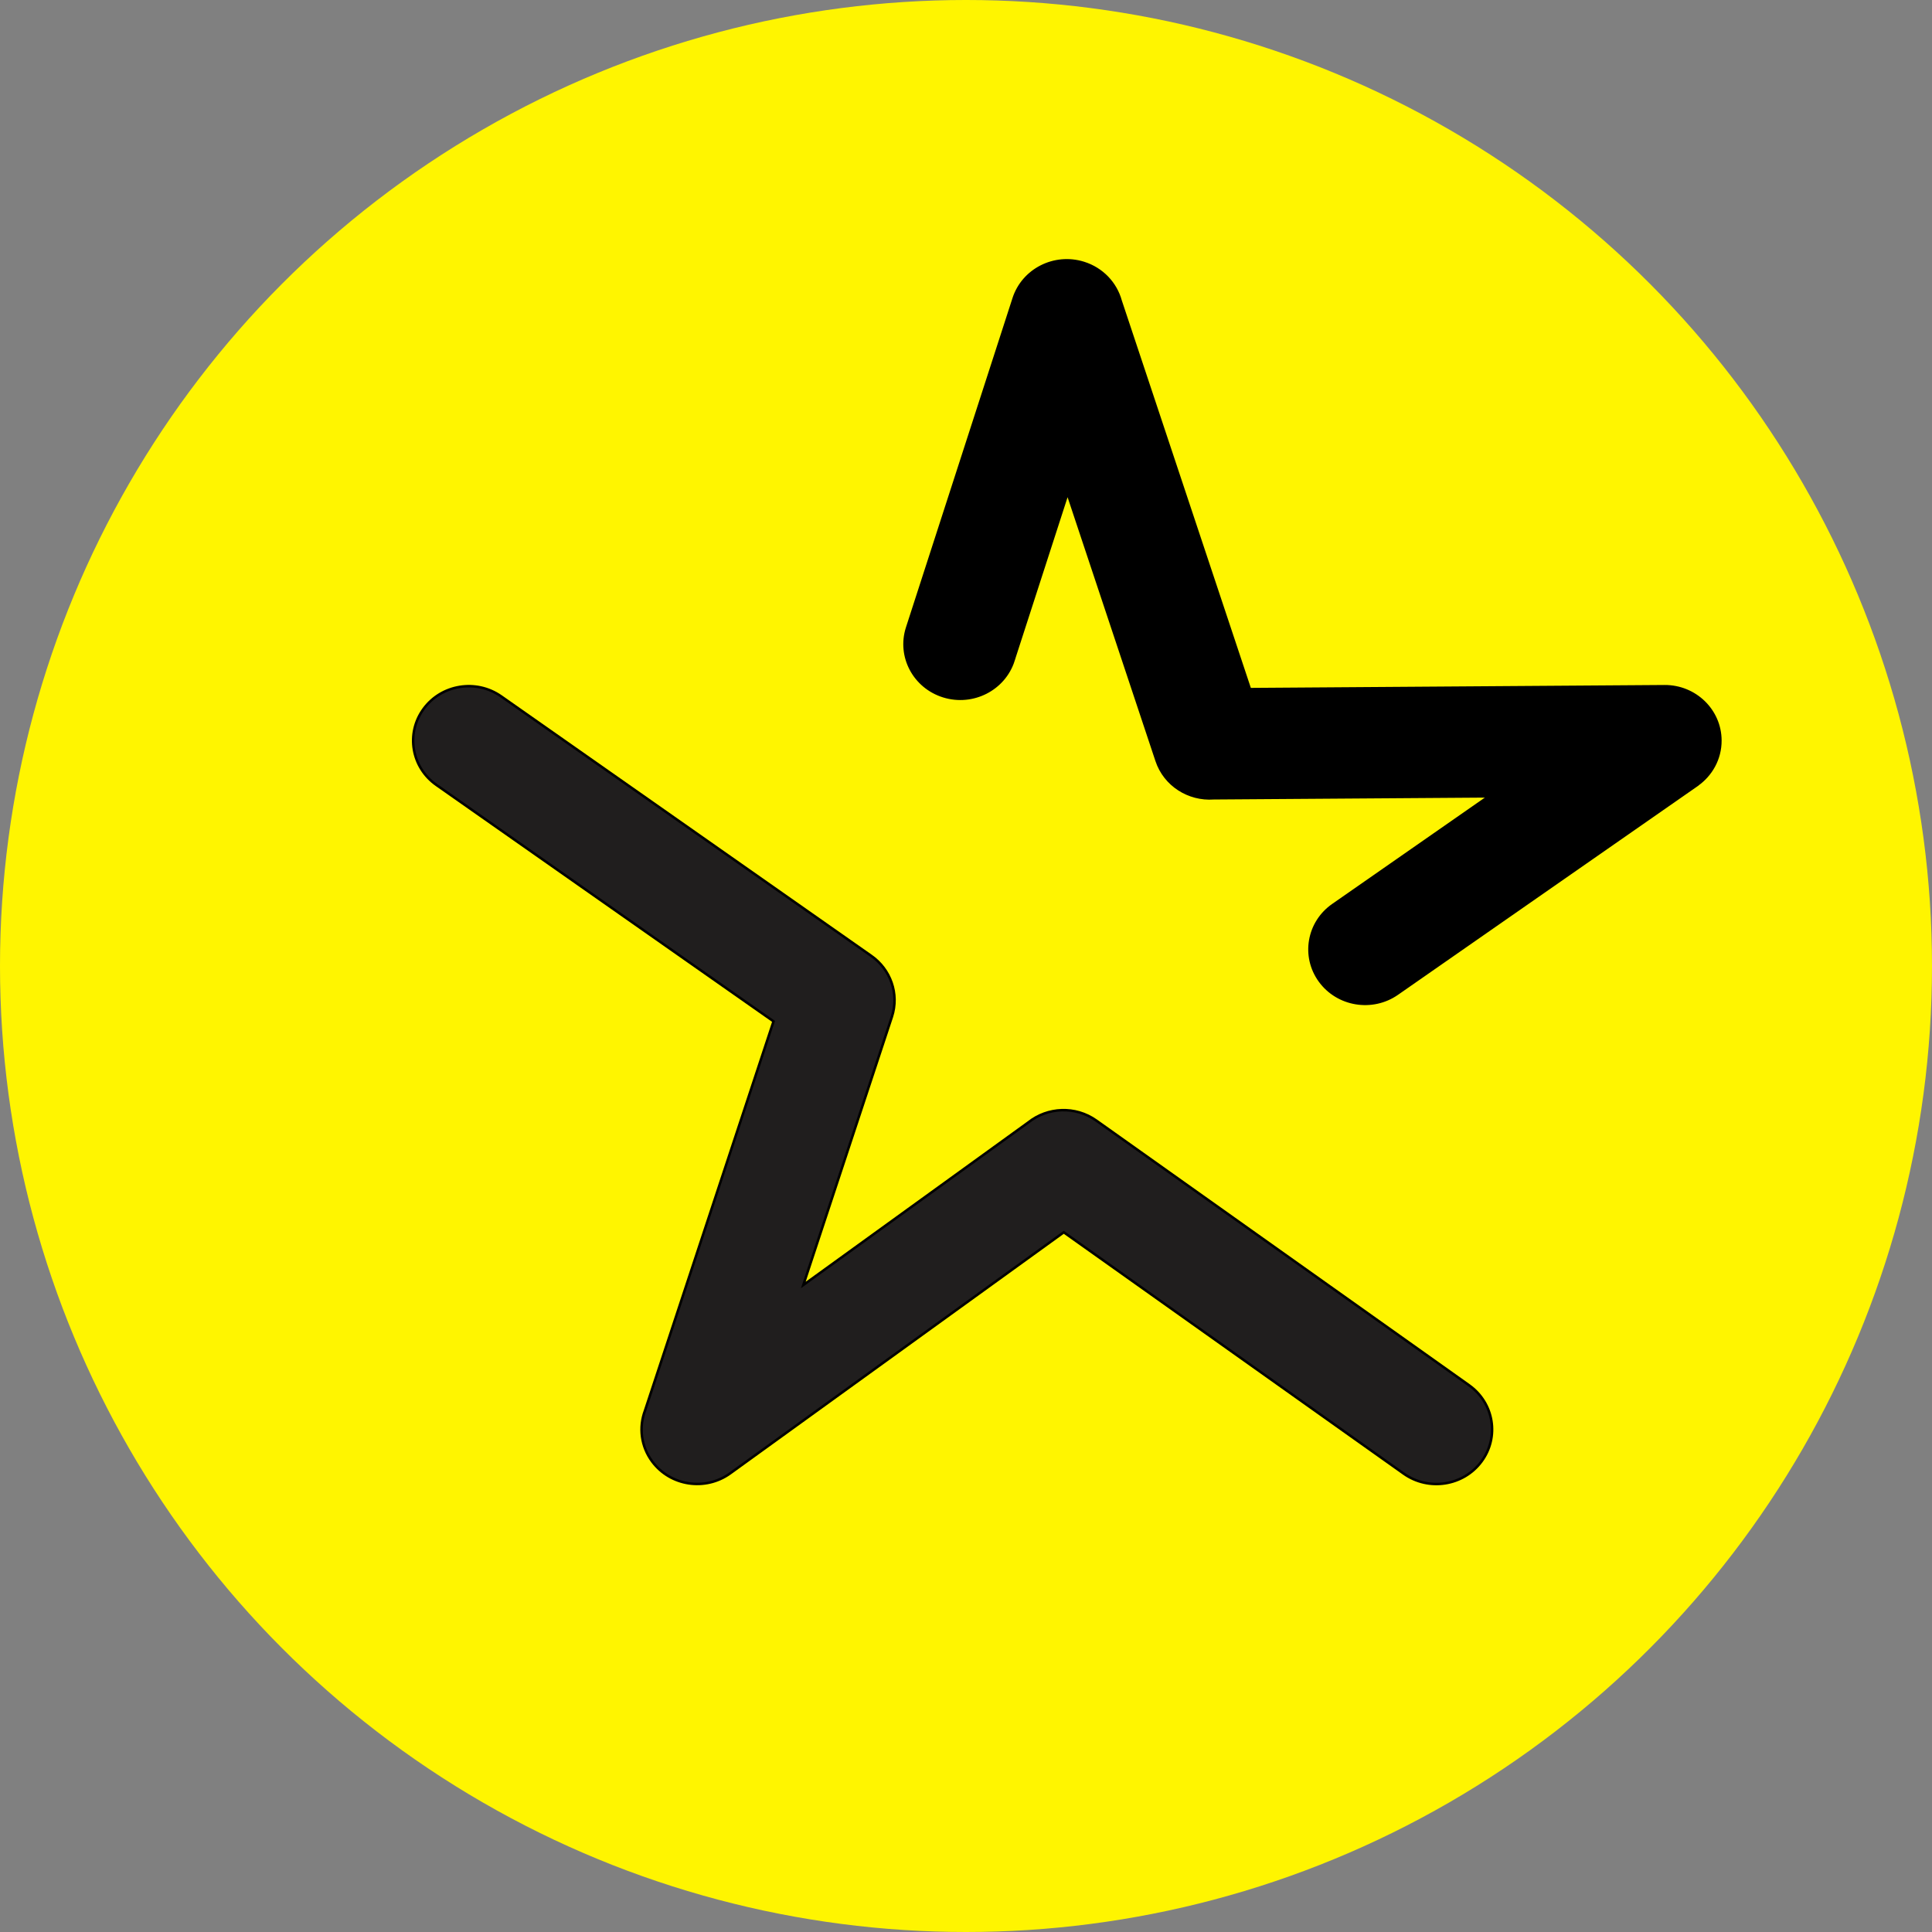 <svg width="776" height="776" viewBox="0 0 776 776" fill="none" xmlns="http://www.w3.org/2000/svg">
<rect x="0" y="0" width="776" height="776" fill="#808080" stroke="none"/>
<circle cx="388" cy="388" r="388" fill="#FFF500"/>
<path d="M170.083 284.797C177.236 274.953 191.187 272.648 201.234 279.656L349.917 383.909C357.633 389.287 361.273 399.119 358.23 408.423L322.658 516.13L413.092 450.78C420.762 444.682 431.923 444.119 440.305 450.059L590.067 556.394V556.406C600.068 563.504 602.307 577.217 595.051 587.016C587.806 596.815 573.809 598.997 563.808 591.899L427.272 494.957L293.241 591.809C283.286 598.952 269.301 596.849 262.01 587.095C257.405 580.941 256.567 573.224 259.07 566.564L310.694 410.235L175.331 315.319C165.284 308.31 162.93 294.641 170.083 284.797Z" fill="#201E1E"/>
<path d="M170.083 284.797C177.236 274.953 191.187 272.648 201.234 279.656L349.917 383.909C357.633 389.287 361.273 399.119 358.23 408.423L322.658 516.13L413.092 450.78C420.762 444.682 431.923 444.119 440.305 450.059L590.067 556.394V556.406C600.068 563.504 602.307 577.217 595.051 587.016C587.806 596.815 573.809 598.997 563.808 591.899L427.272 494.957L293.241 591.809C283.286 598.952 269.301 596.849 262.01 587.095C257.405 580.941 256.567 573.224 259.07 566.564L310.694 410.235L175.331 315.319C165.284 308.31 162.93 294.641 170.083 284.797Z" stroke="black"/>
<path d="M407.138 119.906C410.858 108.352 423.43 101.939 435.223 105.584C442.778 107.924 448.186 113.83 450.104 120.817L502.049 276.797L668.599 275.627C680.919 275.582 690.954 285.324 691 297.406C691.034 304.786 687.326 311.323 681.619 315.306L681.631 315.328L561.251 399.152C551.204 406.16 537.254 403.854 530.101 394.01C522.947 384.166 525.301 370.498 535.348 363.49L598.006 319.851L487.479 320.627C477.443 321.358 467.821 315.339 464.571 305.552L428.793 198.104L407.034 265.345L407.057 265.333C403.336 276.887 390.764 283.299 378.972 279.655C367.179 276.01 360.634 263.691 364.354 252.137L407.138 119.906Z" fill="black"/>
<path d="M407.138 119.906C410.858 108.352 423.43 101.939 435.223 105.584C442.778 107.924 448.186 113.83 450.104 120.817L502.049 276.797L668.599 275.627C680.919 275.582 690.954 285.324 691 297.406C691.034 304.786 687.326 311.323 681.619 315.306L681.631 315.328L561.251 399.152C551.204 406.16 537.254 403.854 530.101 394.01C522.947 384.166 525.301 370.498 535.348 363.49L598.006 319.851L487.479 320.627C477.443 321.358 467.821 315.339 464.571 305.552L428.793 198.104L407.034 265.345L407.057 265.333C403.336 276.887 390.764 283.299 378.972 279.655C367.179 276.01 360.634 263.691 364.354 252.137L407.138 119.906Z" stroke="black"/>
</svg>
